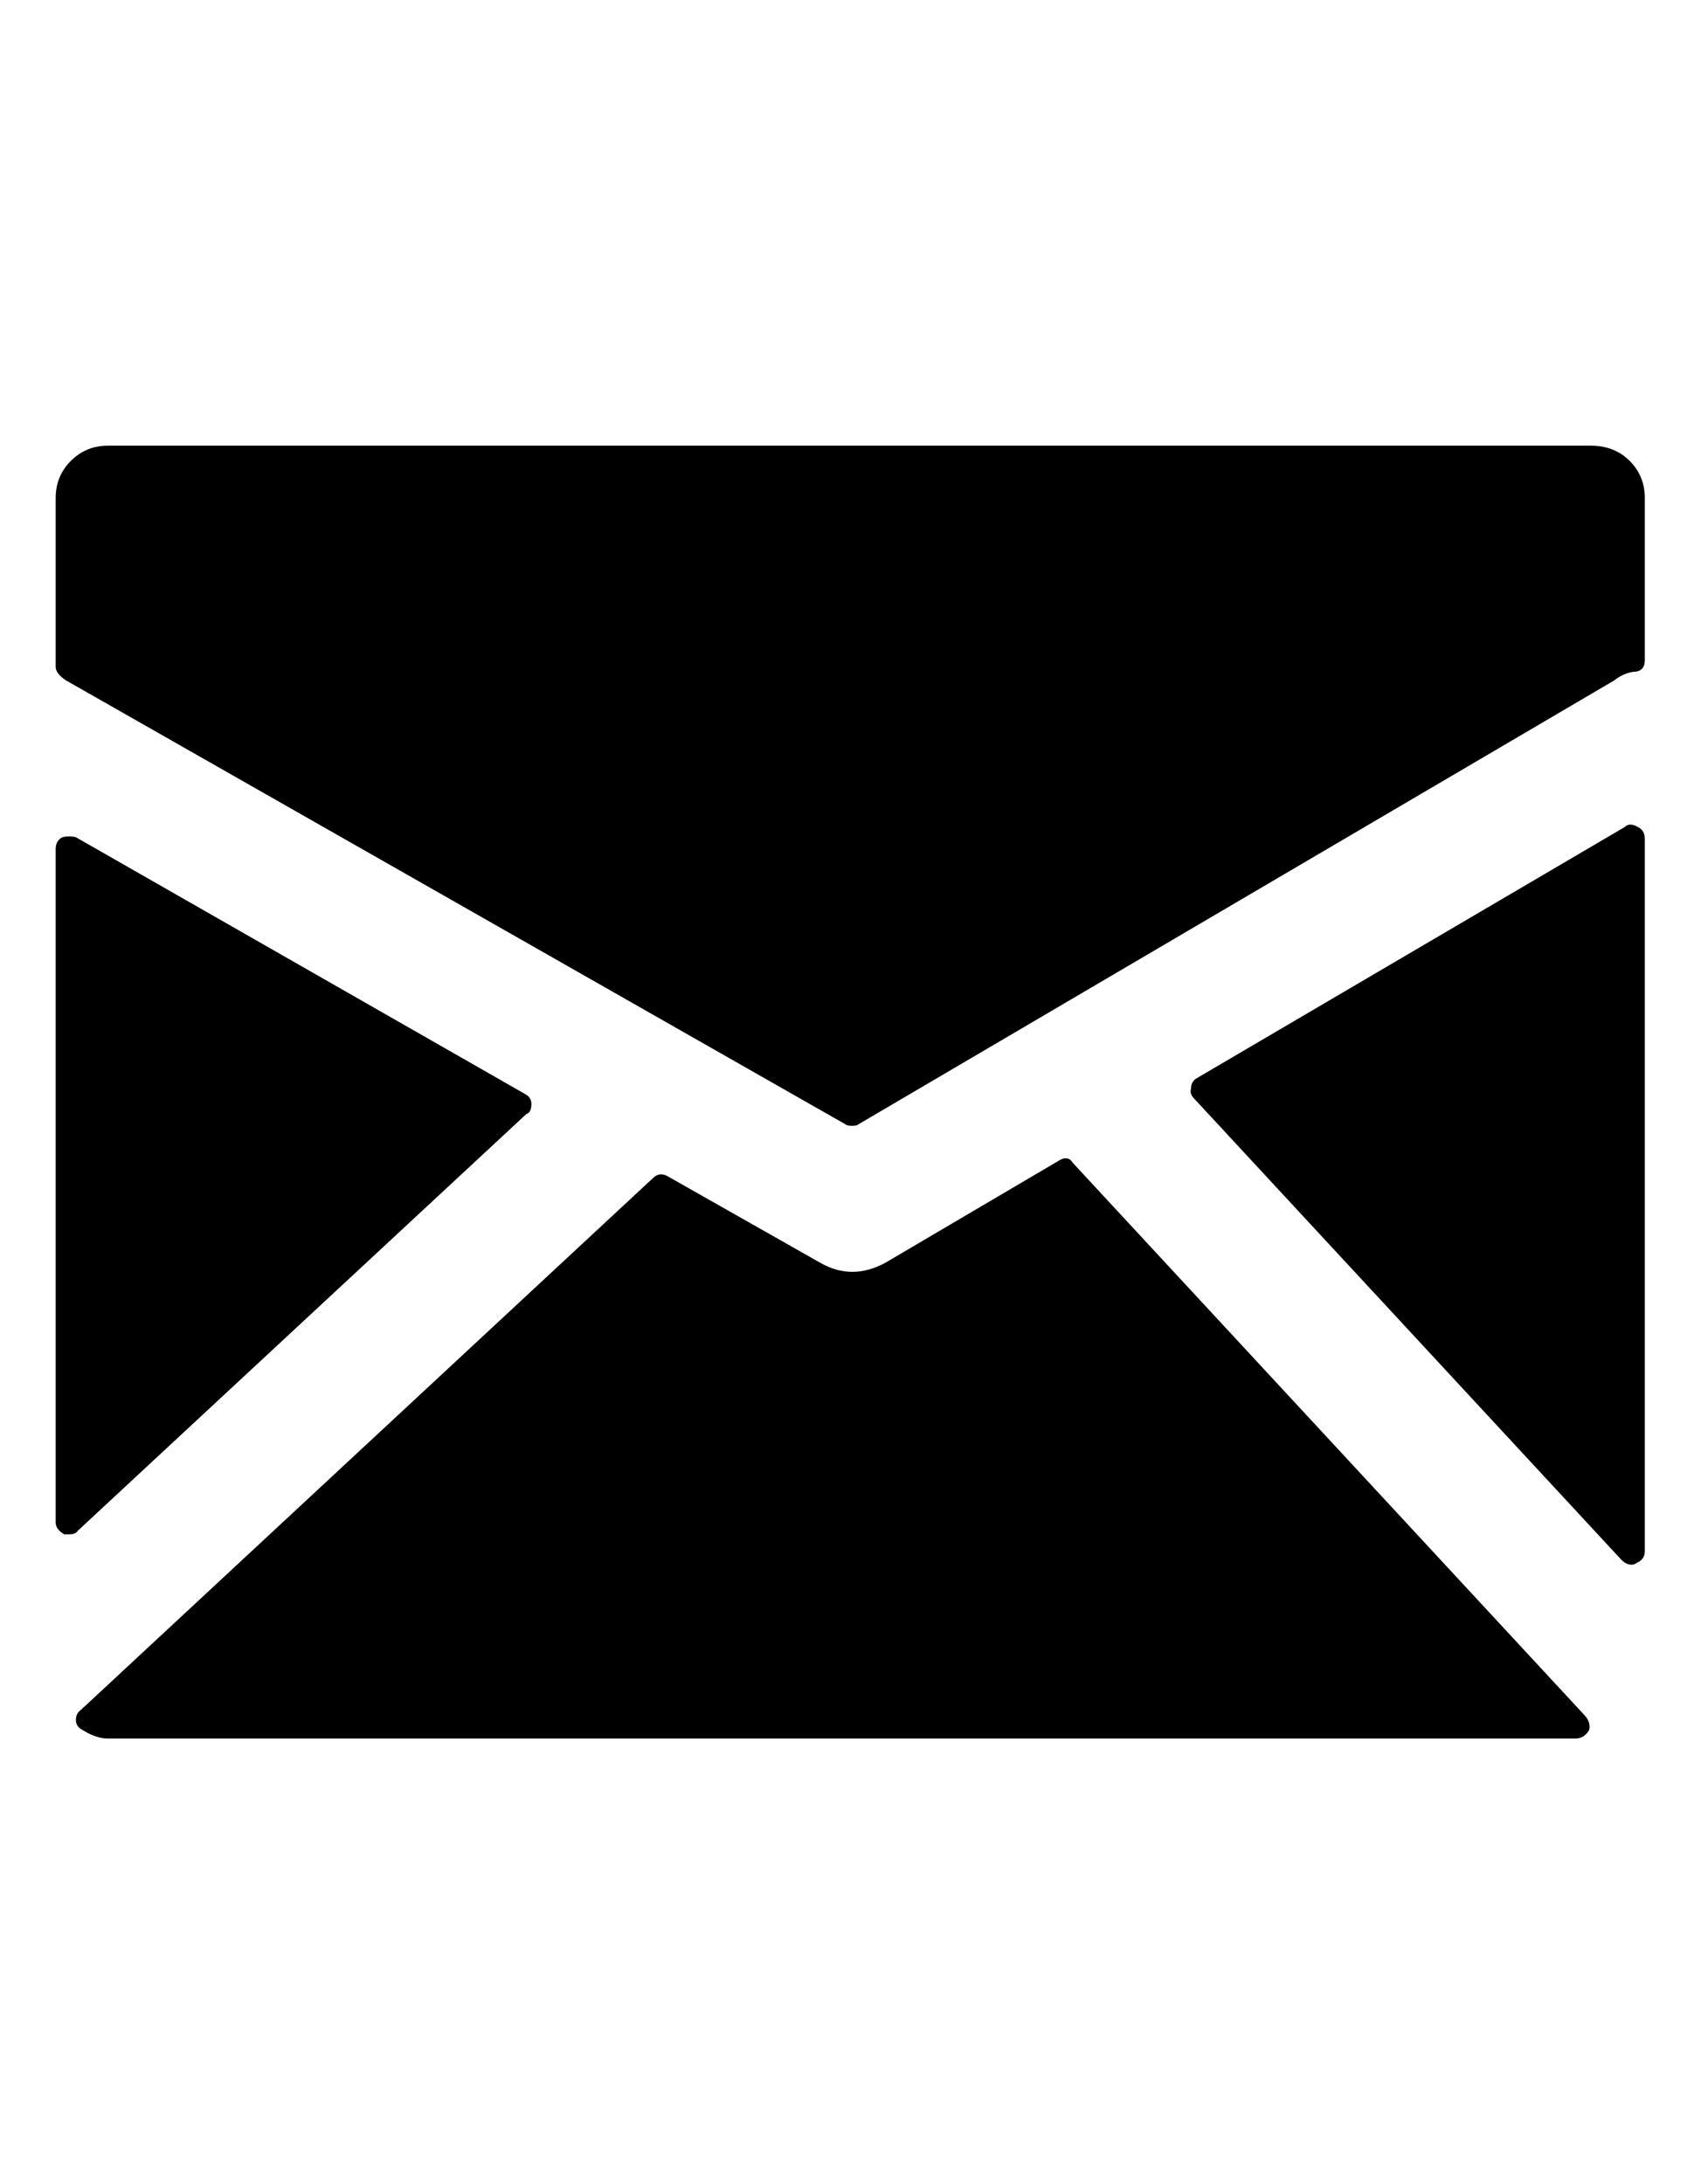 <?xml version="1.0" encoding="utf-8"?>
<!-- Generator: Adobe Illustrator 16.0.4, SVG Export Plug-In . SVG Version: 6.00 Build 0)  -->
<!DOCTYPE svg PUBLIC "-//W3C//DTD SVG 1.1//EN" "http://www.w3.org/Graphics/SVG/1.1/DTD/svg11.dtd">
<svg version="1.1" id="Capa_1" xmlns="http://www.w3.org/2000/svg" xmlns:xlink="http://www.w3.org/1999/xlink" x="0px" y="0px"
	 width="612px" height="792px" viewBox="0 0 612 792" enable-background="new 0 0 612 792" xml:space="preserve">
<path d="M28.152,555.12c-0.408,0.814-1.428,1.224-3.06,1.224h-1.836c-2.04-1.224-3.06-2.65-3.06-4.284V307.872
	c0-2.04,0.816-3.468,2.448-4.284c1.632-0.408,3.264-0.408,4.896,0l162.792,93.024c1.632,0.814,2.448,2.04,2.448,3.672
	c0,2.04-0.612,3.264-1.836,3.672L28.152,555.12z M575.28,622.44c1.224,1.632,1.632,3.264,1.224,4.896
	c-1.224,2.04-2.854,3.062-4.896,3.062H39.168c-2.856,0-5.916-1.021-9.18-3.062c-1.632-0.816-2.448-2.04-2.448-3.672
	s0.612-2.856,1.836-3.672l207.468-192.78c1.632-1.632,3.468-1.836,5.508-0.612l55.08,31.214c7.752,4.486,15.708,4.486,23.868,0
	l62.424-36.722c2.448-1.632,4.284-1.428,5.51,0.612L575.28,622.44z M594.252,299.916c1.632,0.816,2.448,2.244,2.448,4.284v258.264
	c0,2.04-1.021,3.468-3.062,4.284c-0.406,0.408-1.02,0.612-1.836,0.612c-1.224,0-2.446-0.612-3.672-1.836L433.296,398.448
	c-1.224-1.226-1.632-2.448-1.224-3.672c0-1.632,0.61-2.856,1.836-3.672l155.447-91.188
	C590.58,298.692,592.212,298.692,594.252,299.916z M577.116,161.604c5.712,0,10.403,1.836,14.076,5.508
	c3.672,3.672,5.508,8.16,5.508,13.464v58.752c0,2.856-1.429,4.284-4.284,4.284c-2.448,0.408-4.692,1.428-6.732,3.06L311.508,407.628
	c-0.408,0.408-1.224,0.612-2.448,0.612c-1.224,0-2.04-0.204-2.446-0.612L23.868,246.672c-2.448-1.632-3.672-3.264-3.672-4.896v-61.2
	c0-5.304,1.836-9.792,5.508-13.464c3.672-3.672,8.16-5.508,13.464-5.508H577.116L577.116,161.604z"/>
</svg>
